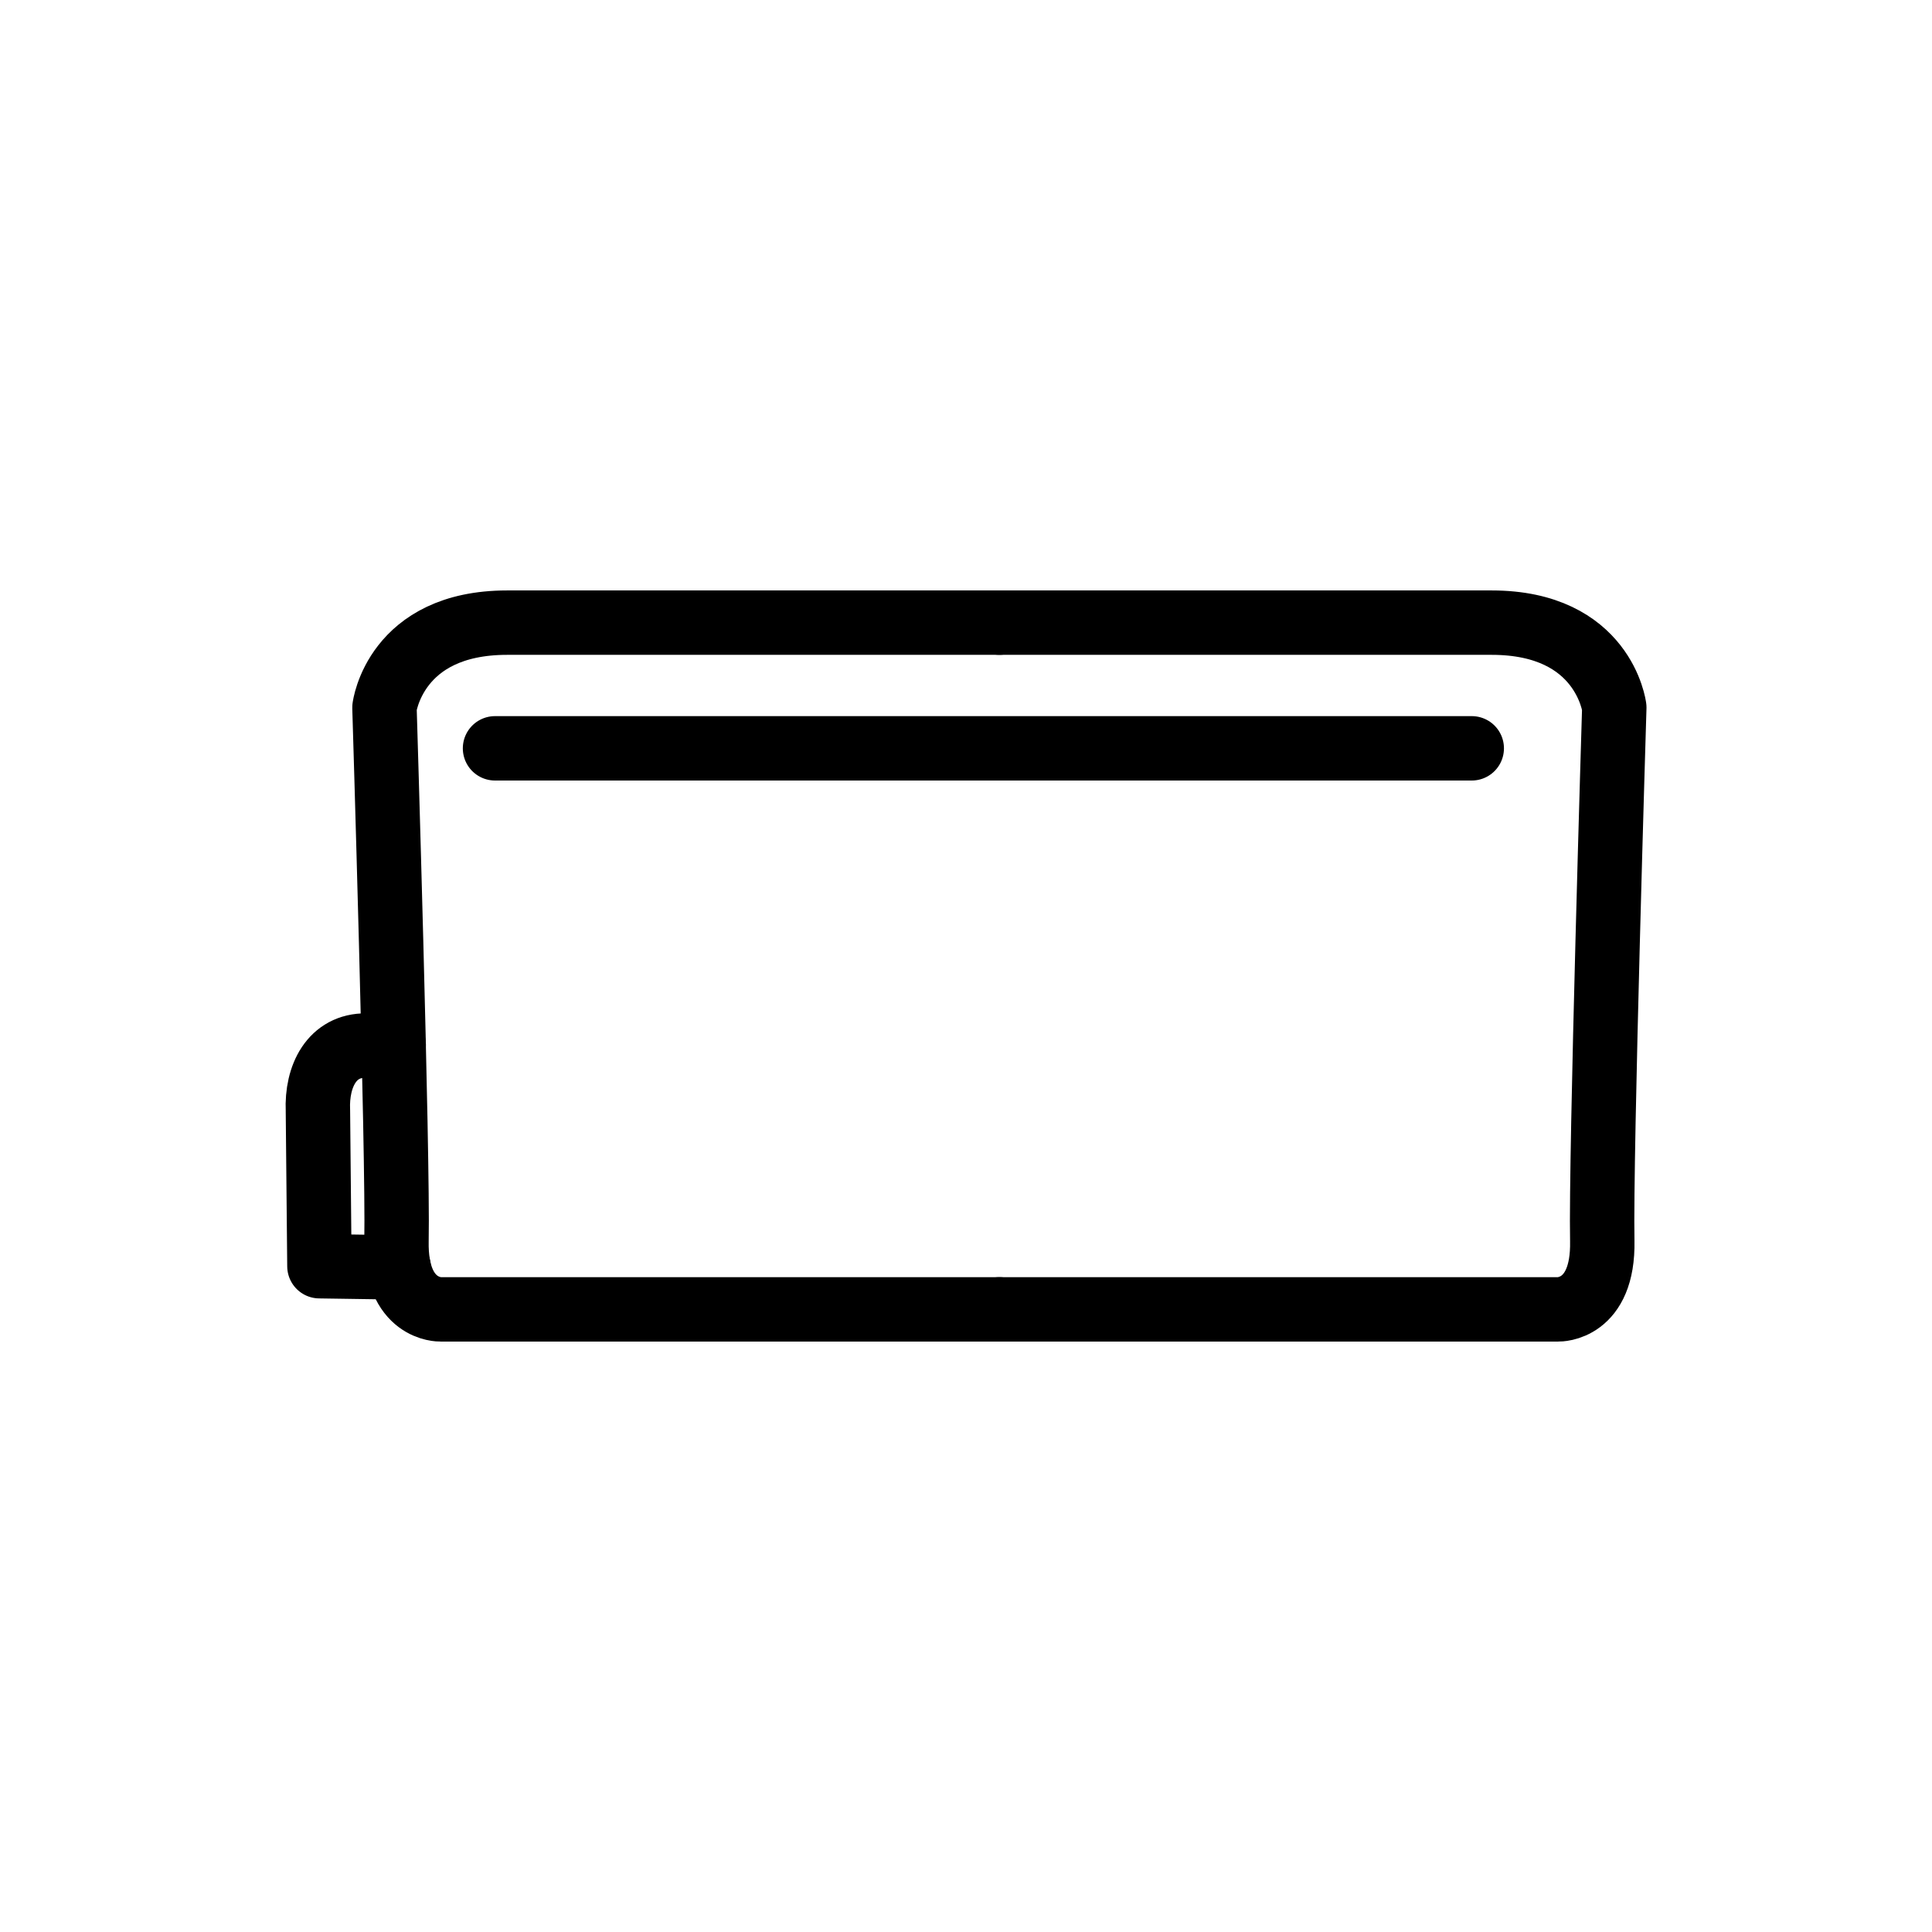 <svg viewBox="0 0 180 180" xmlns="http://www.w3.org/2000/svg" data-name="PORTEFEUILLE (Homme)" id="PORTEFEUILLE_Homme_">
  <defs>
    <style>
      .cls-1 {
        fill: none;
        stroke: #000;
        stroke-linecap: round;
        stroke-linejoin: round;
        stroke-width: 6px;
      }
    </style>
  </defs>
  <path d="M93.11,121.99h-52.08s-4.22.12-4.09-6.38c.16-7.92-1.12-49.69-1.12-49.69,0,0,.97-7.91,11.42-7.91h45.87" class="cls-1"></path>
  <path d="M93.11,121.99h52.08s4.22.12,4.09-6.38c-.16-7.92,1.12-49.69,1.12-49.69,0,0-.97-7.91-11.42-7.91-10.44,0-45.87,0-45.87,0" class="cls-1"></path>
  <path d="M36.68,97.32l-2.55.09c-3.21-.04-4.65,2.85-4.51,6.06l.14,14.5,7.38.11" class="cls-1"></path>
  <line y2="69.72" x2="137.12" y1="69.72" x1="46.12" class="cls-1"></line>
</svg>